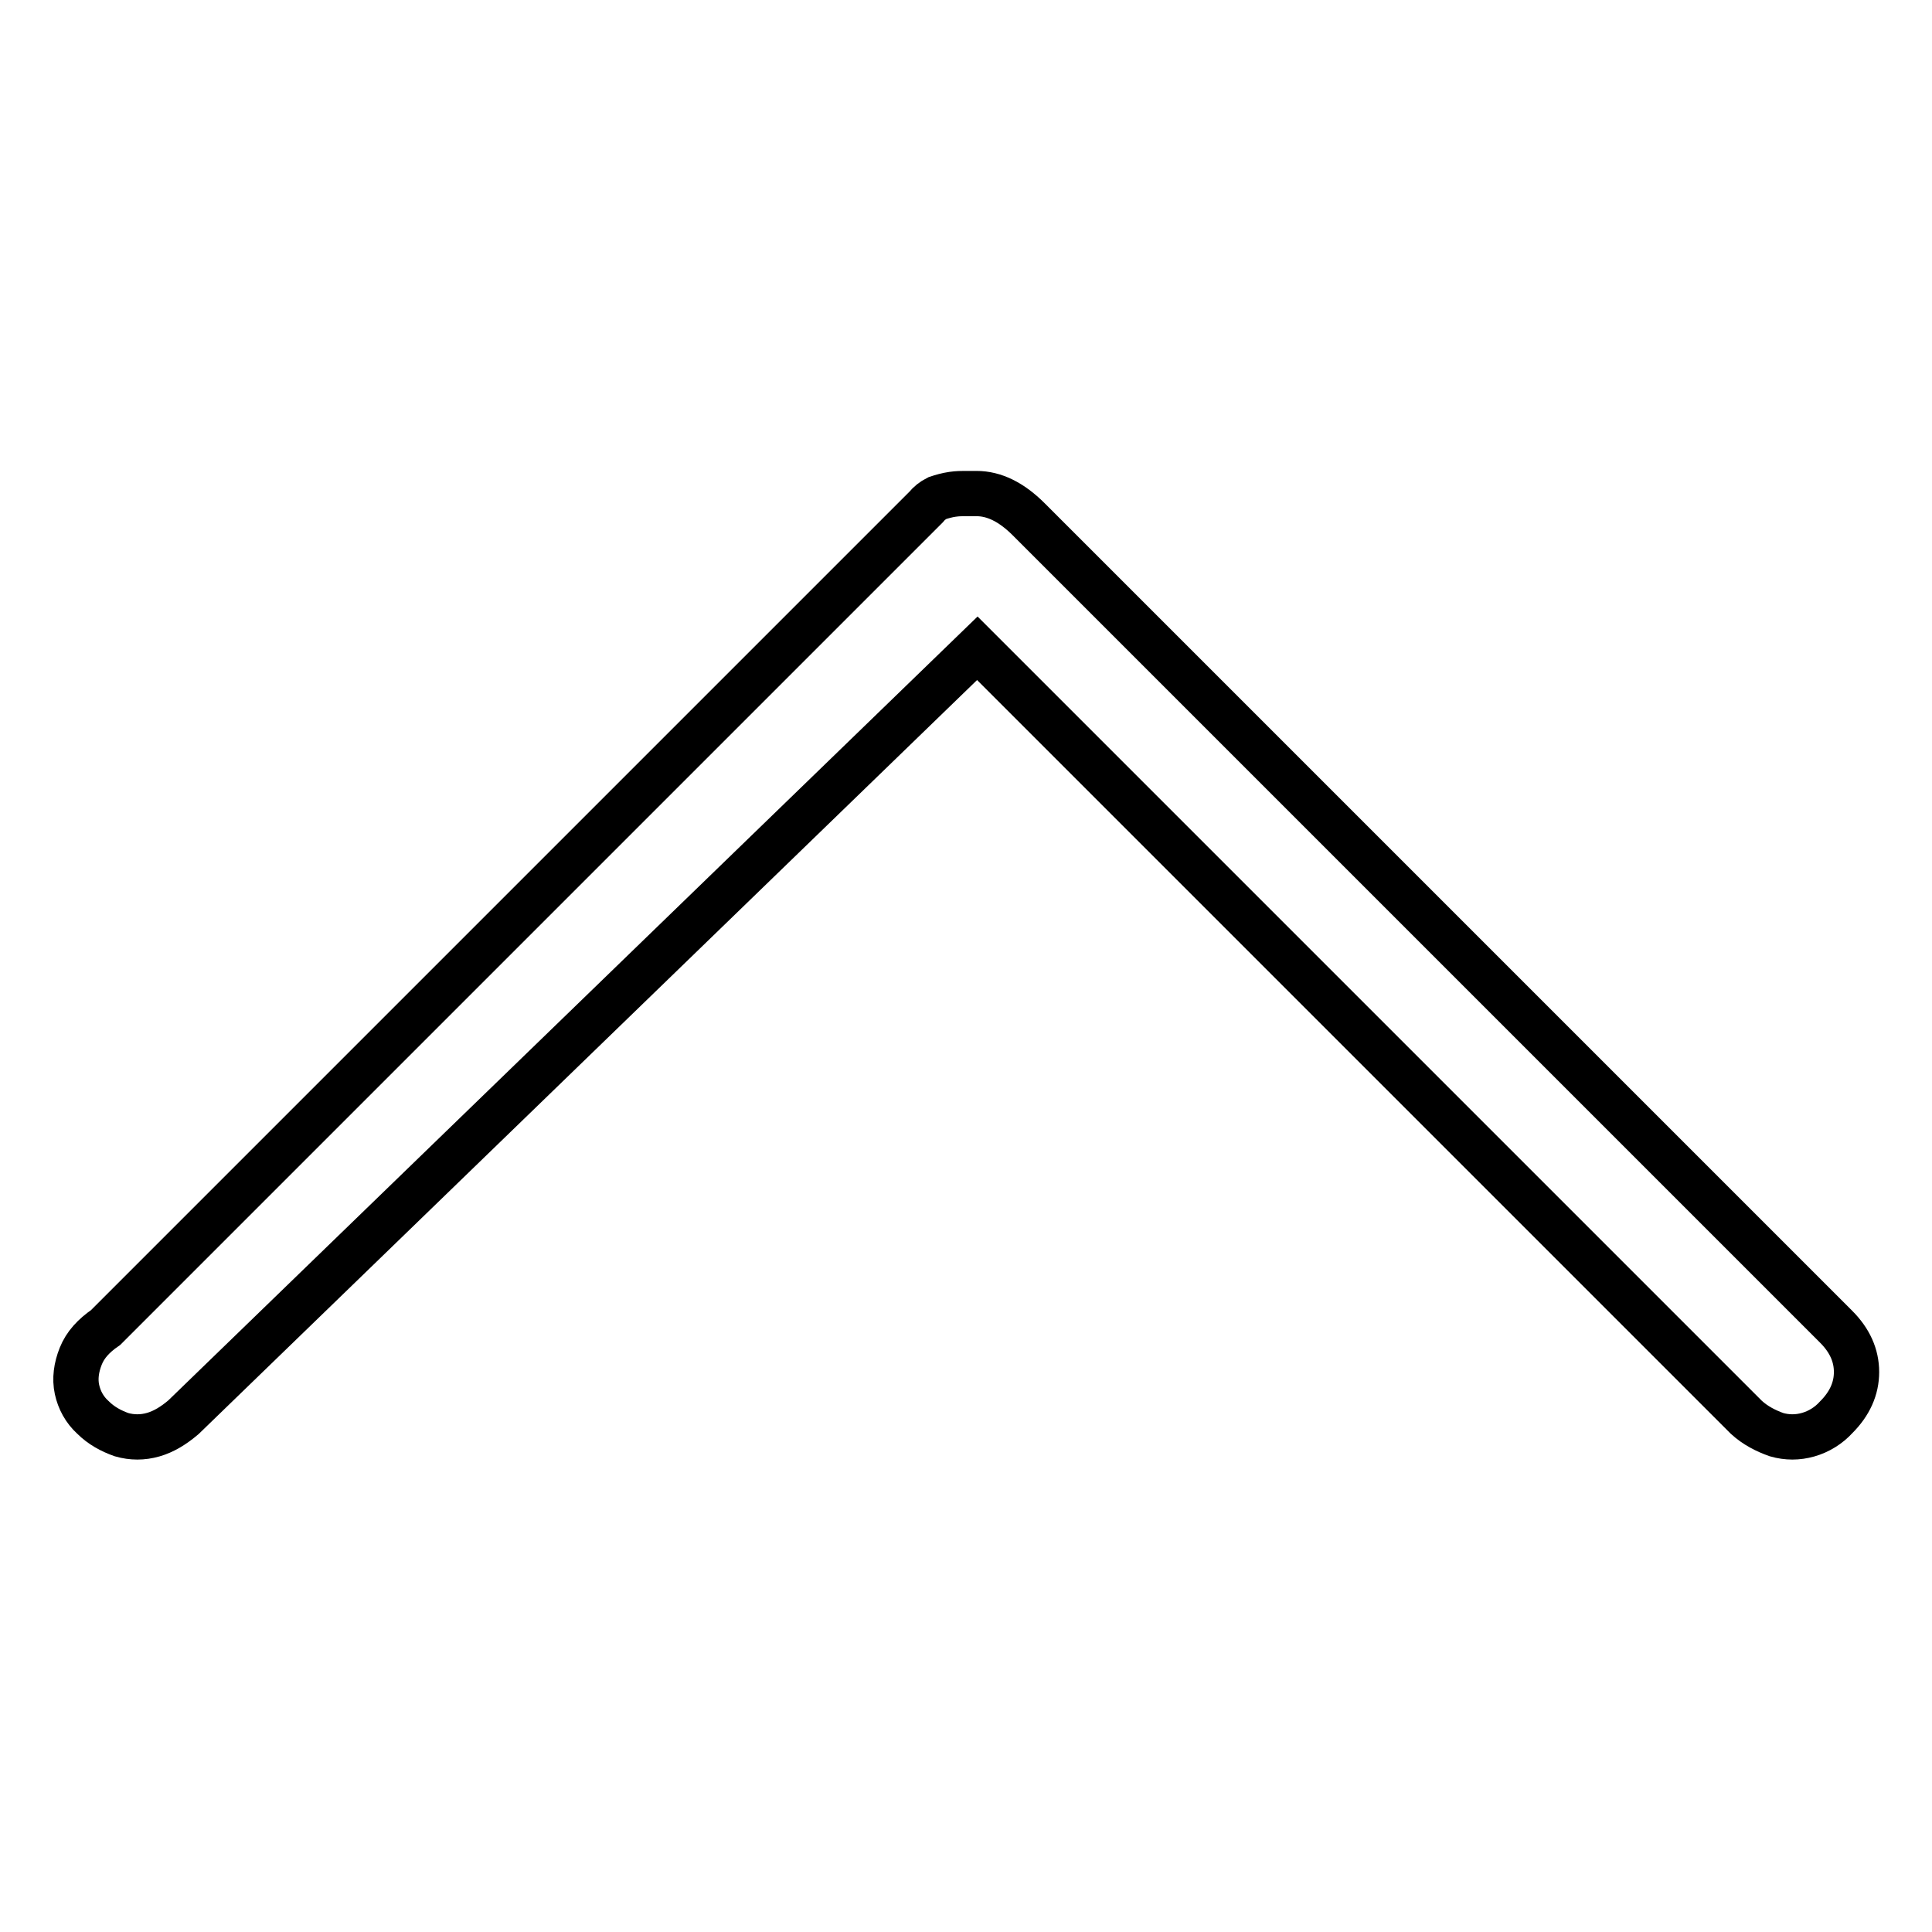 <?xml version="1.0" encoding="utf-8"?>
<!-- Svg Vector Icons : http://www.onlinewebfonts.com/icon -->
<!DOCTYPE svg PUBLIC "-//W3C//DTD SVG 1.1//EN" "http://www.w3.org/Graphics/SVG/1.1/DTD/svg11.dtd">
<svg version="1.1" xmlns="http://www.w3.org/2000/svg" xmlns:xlink="http://www.w3.org/1999/xlink" x="0px" y="0px" viewBox="0 0 256 256" enable-background="new 0 0 256 256" xml:space="preserve">
<g> <path stroke-width="6" fill-opacity="0" stroke="#000000"  d="M129.5,85.9l101.9,101.9c1.2,1.1,2.6,1.8,4,2.3c1.4,0.4,2.8,0.4,4.2,0c1.4-0.4,2.7-1.2,3.7-2.3 c1.8-1.8,2.7-3.8,2.7-6s-0.9-4.2-2.7-6l-107-107c-2.3-2.3-4.6-3.4-6.9-3.4h-1.6c-0.4,0-0.9,0-1.6,0.1c-0.7,0.1-1.4,0.3-2,0.5 c-0.6,0.3-1.1,0.7-1.5,1.2L14,175.9c-1.6,1.1-2.7,2.3-3.3,3.8c-0.6,1.5-0.8,3-0.5,4.4c0.3,1.4,1,2.7,2.1,3.7 c1.1,1.1,2.4,1.8,3.8,2.3c1.4,0.4,2.8,0.4,4.2,0c1.4-0.4,2.7-1.2,4-2.3L129.5,85.9z"/></g>
</svg>
